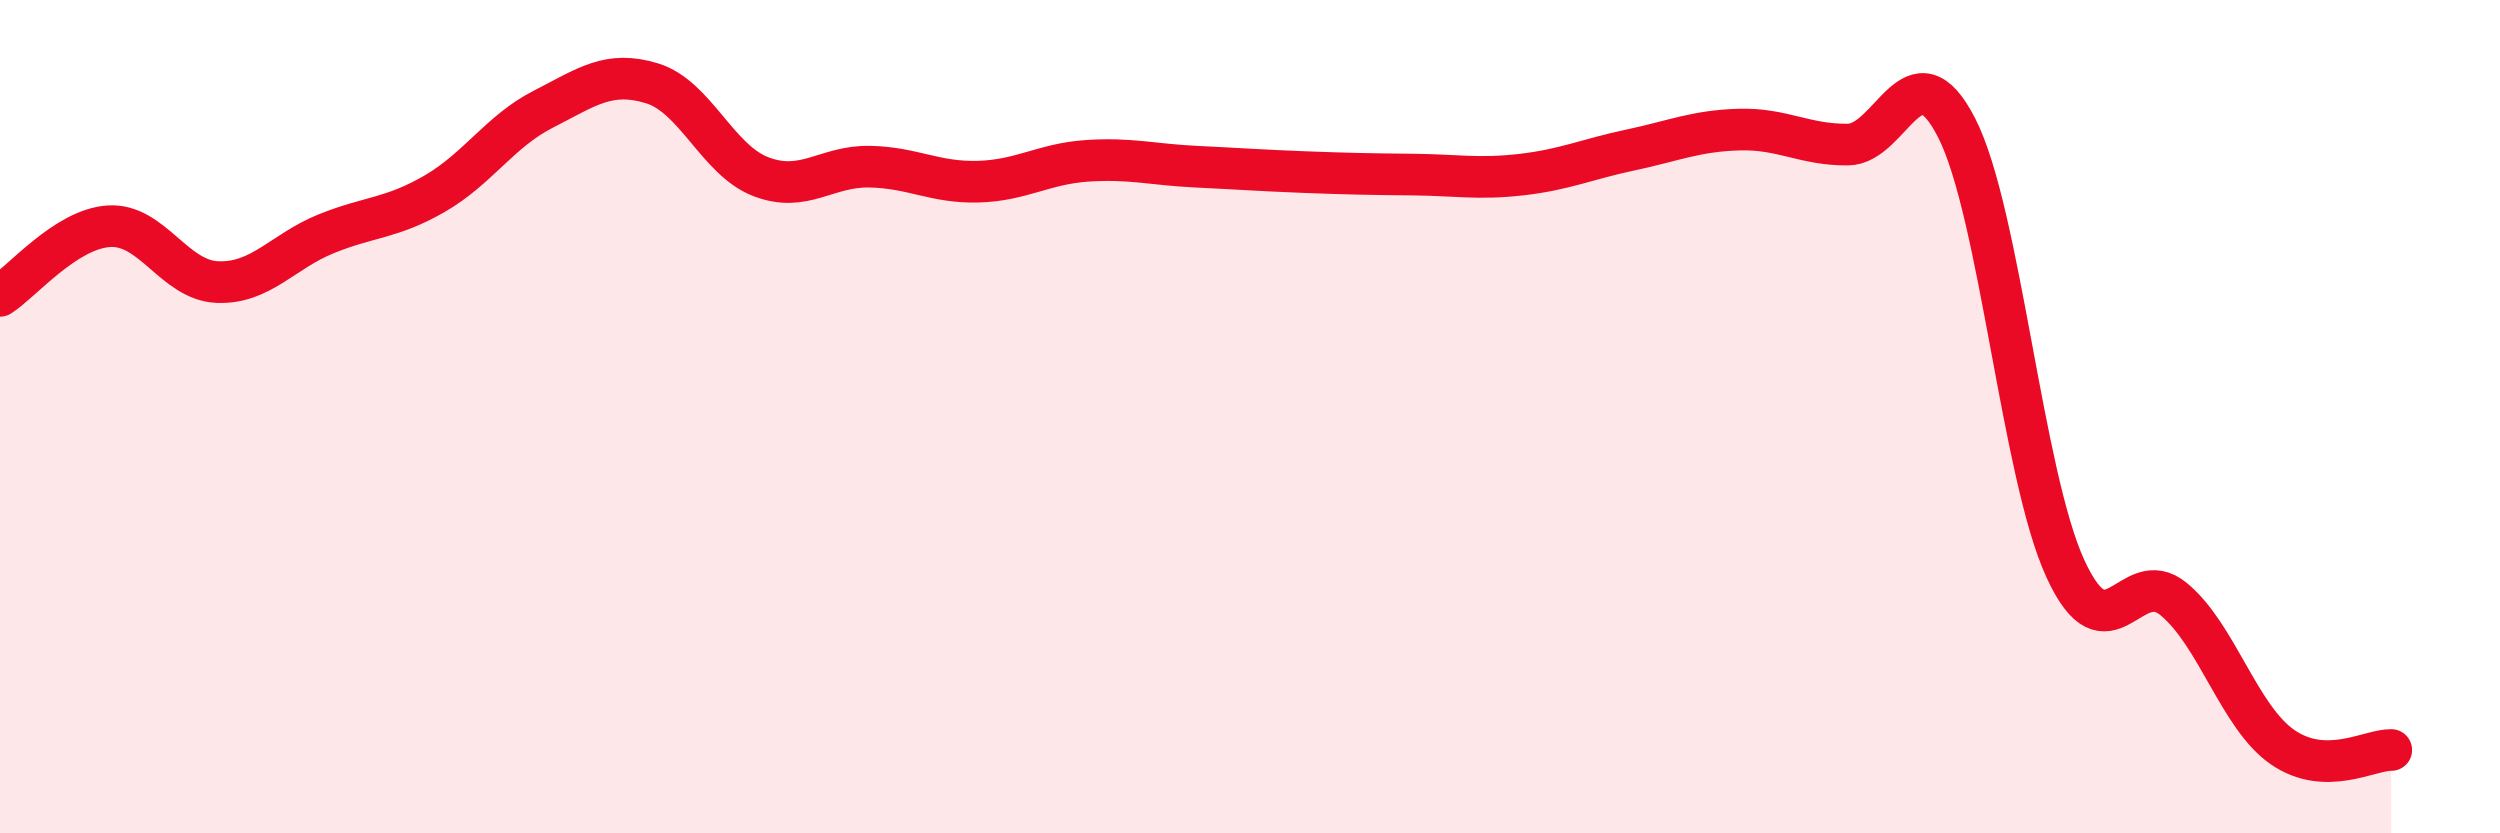 
    <svg width="60" height="20" viewBox="0 0 60 20" xmlns="http://www.w3.org/2000/svg">
      <path
        d="M 0,7.1 C 0.52,6.77 1.57,5.5 2.61,5.43 C 3.65,5.36 4.18,6.73 5.22,6.77 C 6.26,6.81 6.79,6.03 7.83,5.61 C 8.87,5.19 9.39,5.25 10.43,4.65 C 11.47,4.05 12,3.15 13.04,2.62 C 14.08,2.09 14.61,1.68 15.65,2 C 16.69,2.32 17.22,3.84 18.26,4.24 C 19.3,4.64 19.83,3.98 20.87,4 C 21.91,4.02 22.44,4.39 23.48,4.36 C 24.52,4.33 25.05,3.93 26.09,3.86 C 27.13,3.79 27.66,3.95 28.7,4 C 29.74,4.05 30.26,4.09 31.3,4.13 C 32.34,4.17 32.87,4.18 33.91,4.19 C 34.95,4.2 35.48,4.31 36.52,4.19 C 37.56,4.07 38.09,3.82 39.13,3.6 C 40.17,3.38 40.7,3.14 41.74,3.11 C 42.78,3.08 43.31,3.48 44.35,3.47 C 45.39,3.46 45.92,1.03 46.96,3.07 C 48,5.11 48.53,11.39 49.57,13.65 C 50.61,15.91 51.13,13.52 52.17,14.38 C 53.21,15.24 53.74,17.21 54.78,17.93 C 55.82,18.65 56.87,17.99 57.39,18L57.39 20L0 20Z"
        fill="#EB0A25"
        opacity="0.1"
        stroke-linecap="round"
        stroke-linejoin="round"
      />
      <path
        d="M 0,7.1 C 0.52,6.77 1.57,5.5 2.61,5.43 C 3.65,5.36 4.18,6.73 5.22,6.77 C 6.26,6.81 6.79,6.03 7.83,5.61 C 8.87,5.19 9.39,5.25 10.43,4.65 C 11.47,4.05 12,3.15 13.04,2.62 C 14.08,2.09 14.61,1.68 15.65,2 C 16.69,2.32 17.22,3.84 18.26,4.24 C 19.3,4.64 19.83,3.98 20.87,4 C 21.91,4.02 22.44,4.39 23.48,4.36 C 24.52,4.33 25.05,3.93 26.09,3.86 C 27.13,3.79 27.66,3.95 28.7,4 C 29.74,4.05 30.26,4.09 31.3,4.13 C 32.34,4.17 32.87,4.18 33.91,4.19 C 34.95,4.2 35.48,4.31 36.52,4.19 C 37.56,4.07 38.09,3.82 39.13,3.6 C 40.17,3.38 40.7,3.14 41.74,3.11 C 42.78,3.08 43.31,3.48 44.35,3.47 C 45.39,3.46 45.92,1.03 46.96,3.07 C 48,5.11 48.53,11.39 49.57,13.65 C 50.61,15.91 51.13,13.52 52.17,14.38 C 53.21,15.24 53.74,17.21 54.78,17.93 C 55.82,18.65 56.87,17.99 57.39,18"
        stroke="#EB0A25"
        stroke-width="1"
        fill="none"
        stroke-linecap="round"
        stroke-linejoin="round"
      />
    </svg>
  